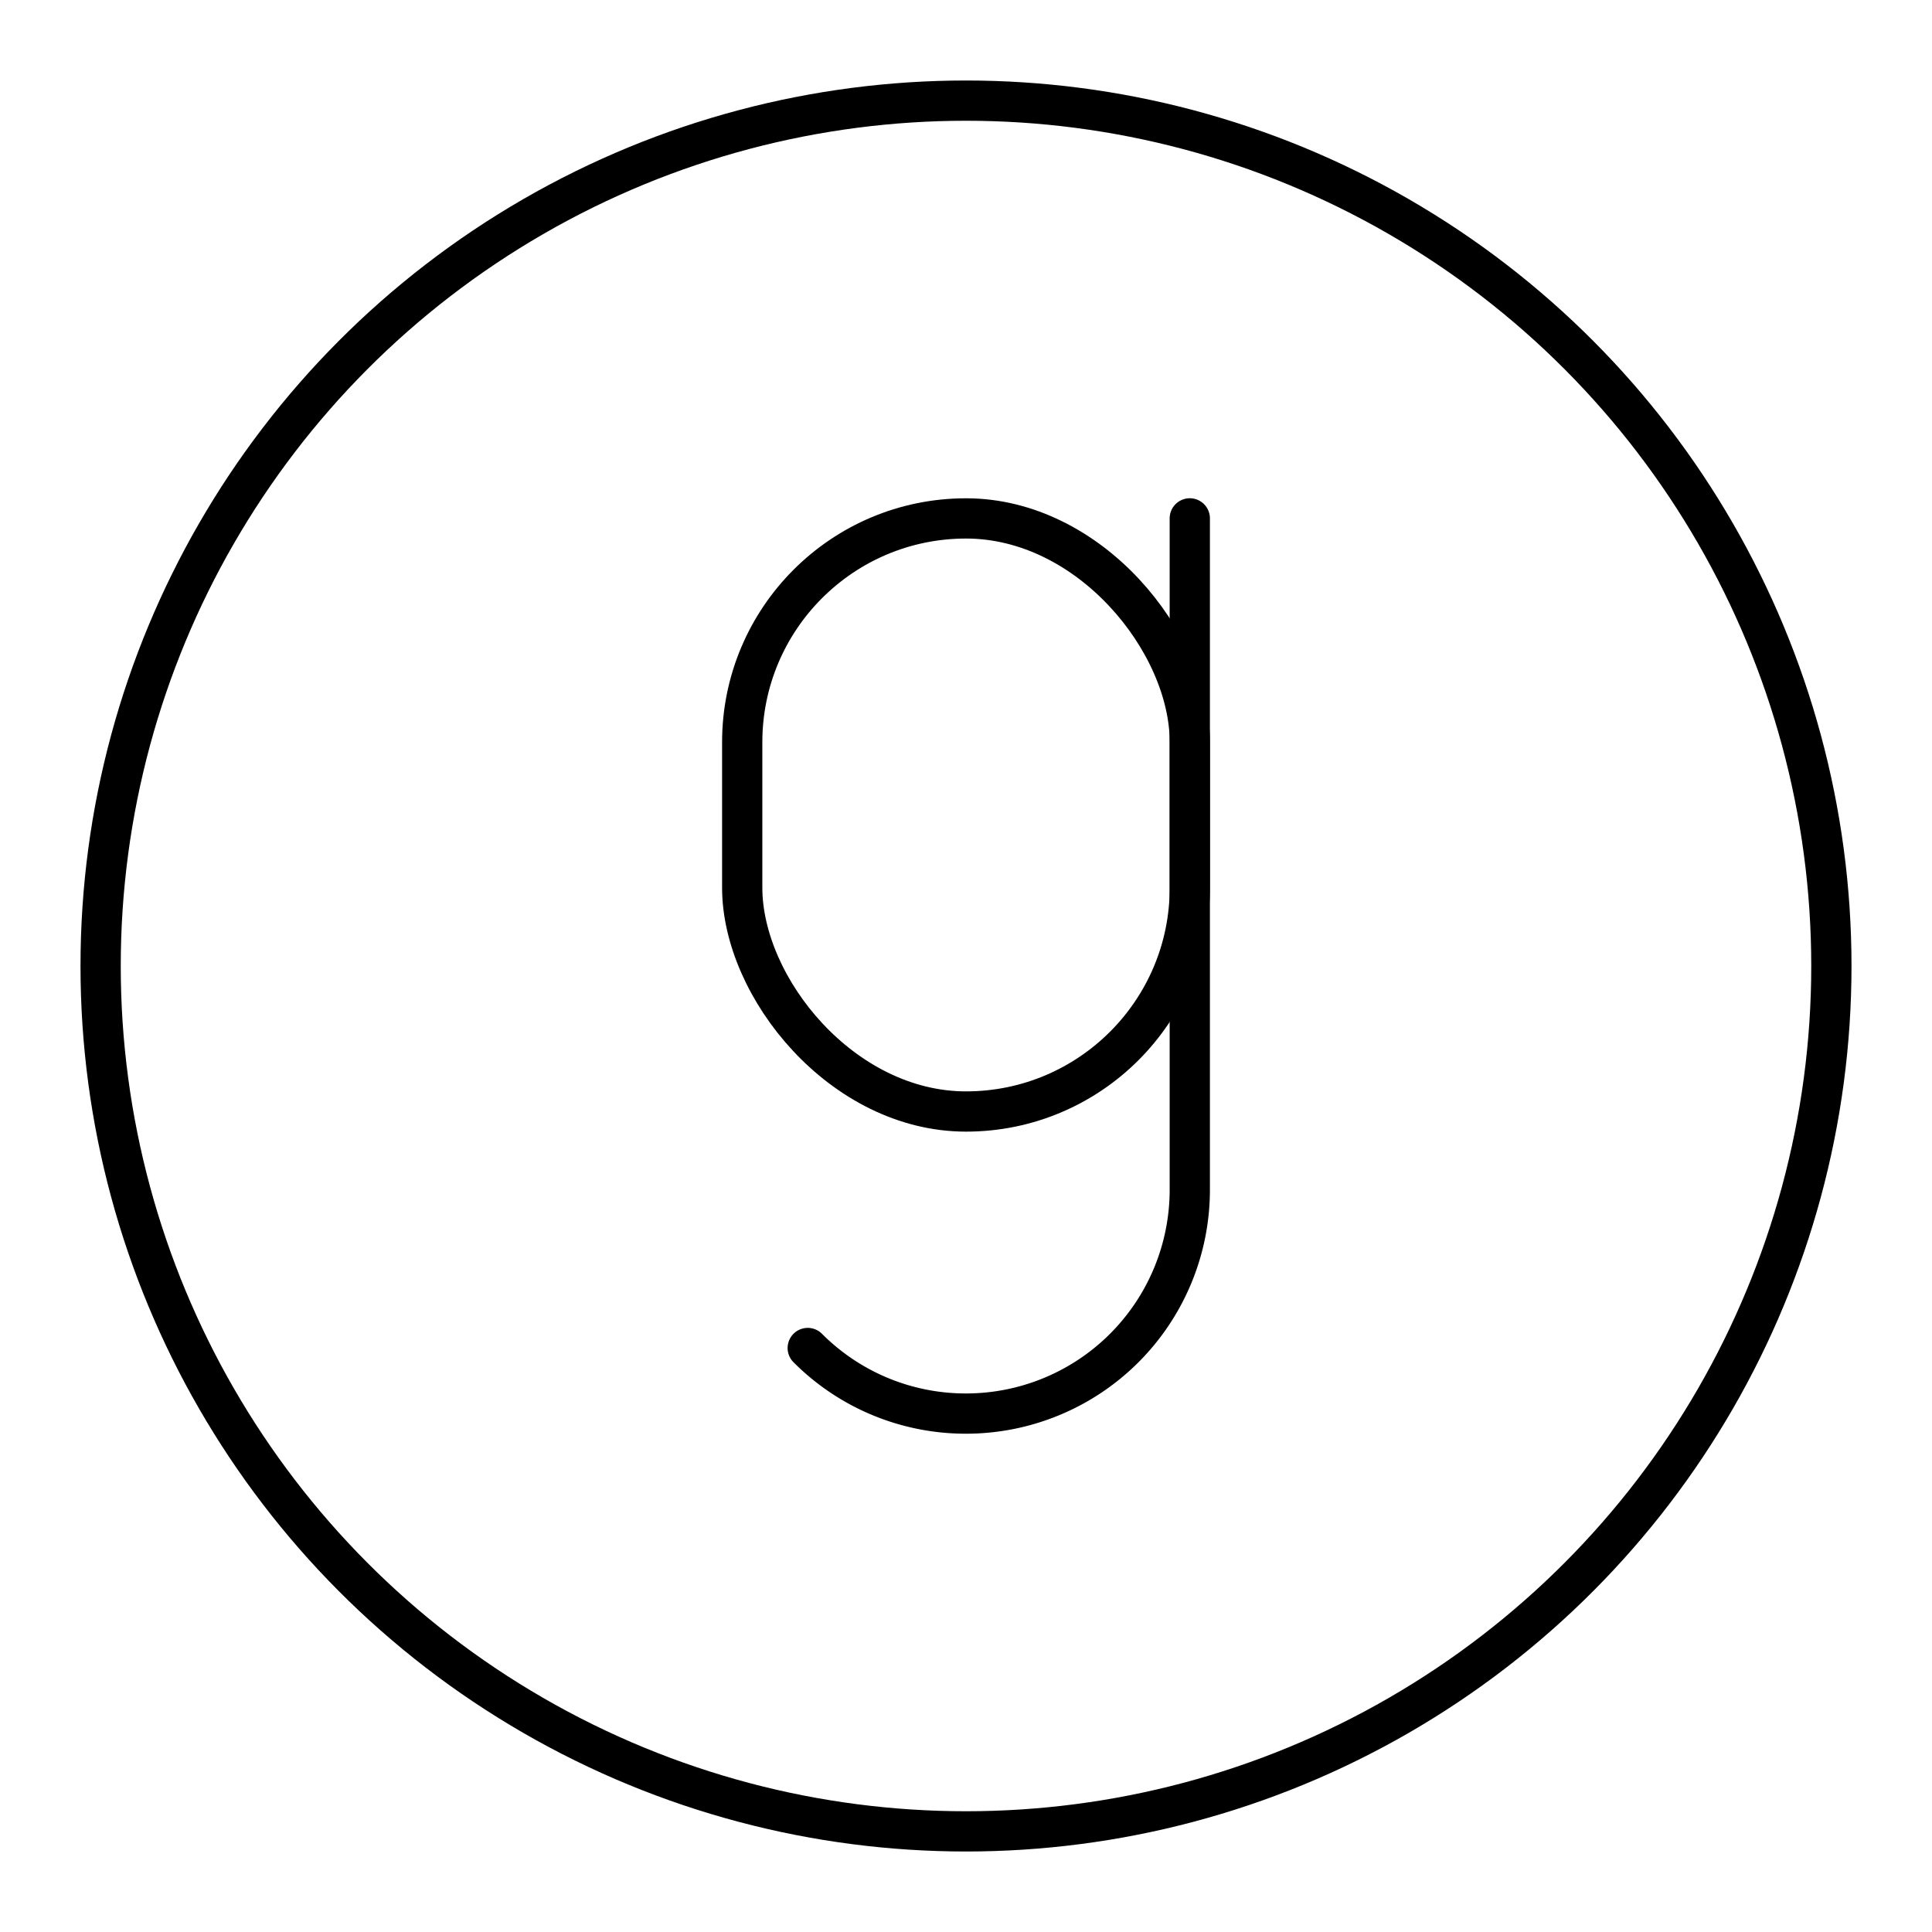 <?xml version="1.0" encoding="utf-8"?>
<!-- Generator: www.svgicons.com -->
<svg xmlns="http://www.w3.org/2000/svg" width="800" height="800" viewBox="0 0 48 48">
<g fill="none" stroke="currentColor" stroke-linecap="round" stroke-linejoin="round"><path d="M29.56 12.879V29.56A5.56 5.56 0 0 1 24 35.12h0a5.54 5.54 0 0 1-3.932-1.629"/><rect width="11.121" height="14.735" x="18.439" y="12.879" rx="5.561" ry="5.561" transform="rotate(180 24 20.247)"/></g><circle cx="24" cy="24" r="21.5" fill="none" stroke="currentColor" stroke-linecap="round" stroke-linejoin="round"/>
</svg>